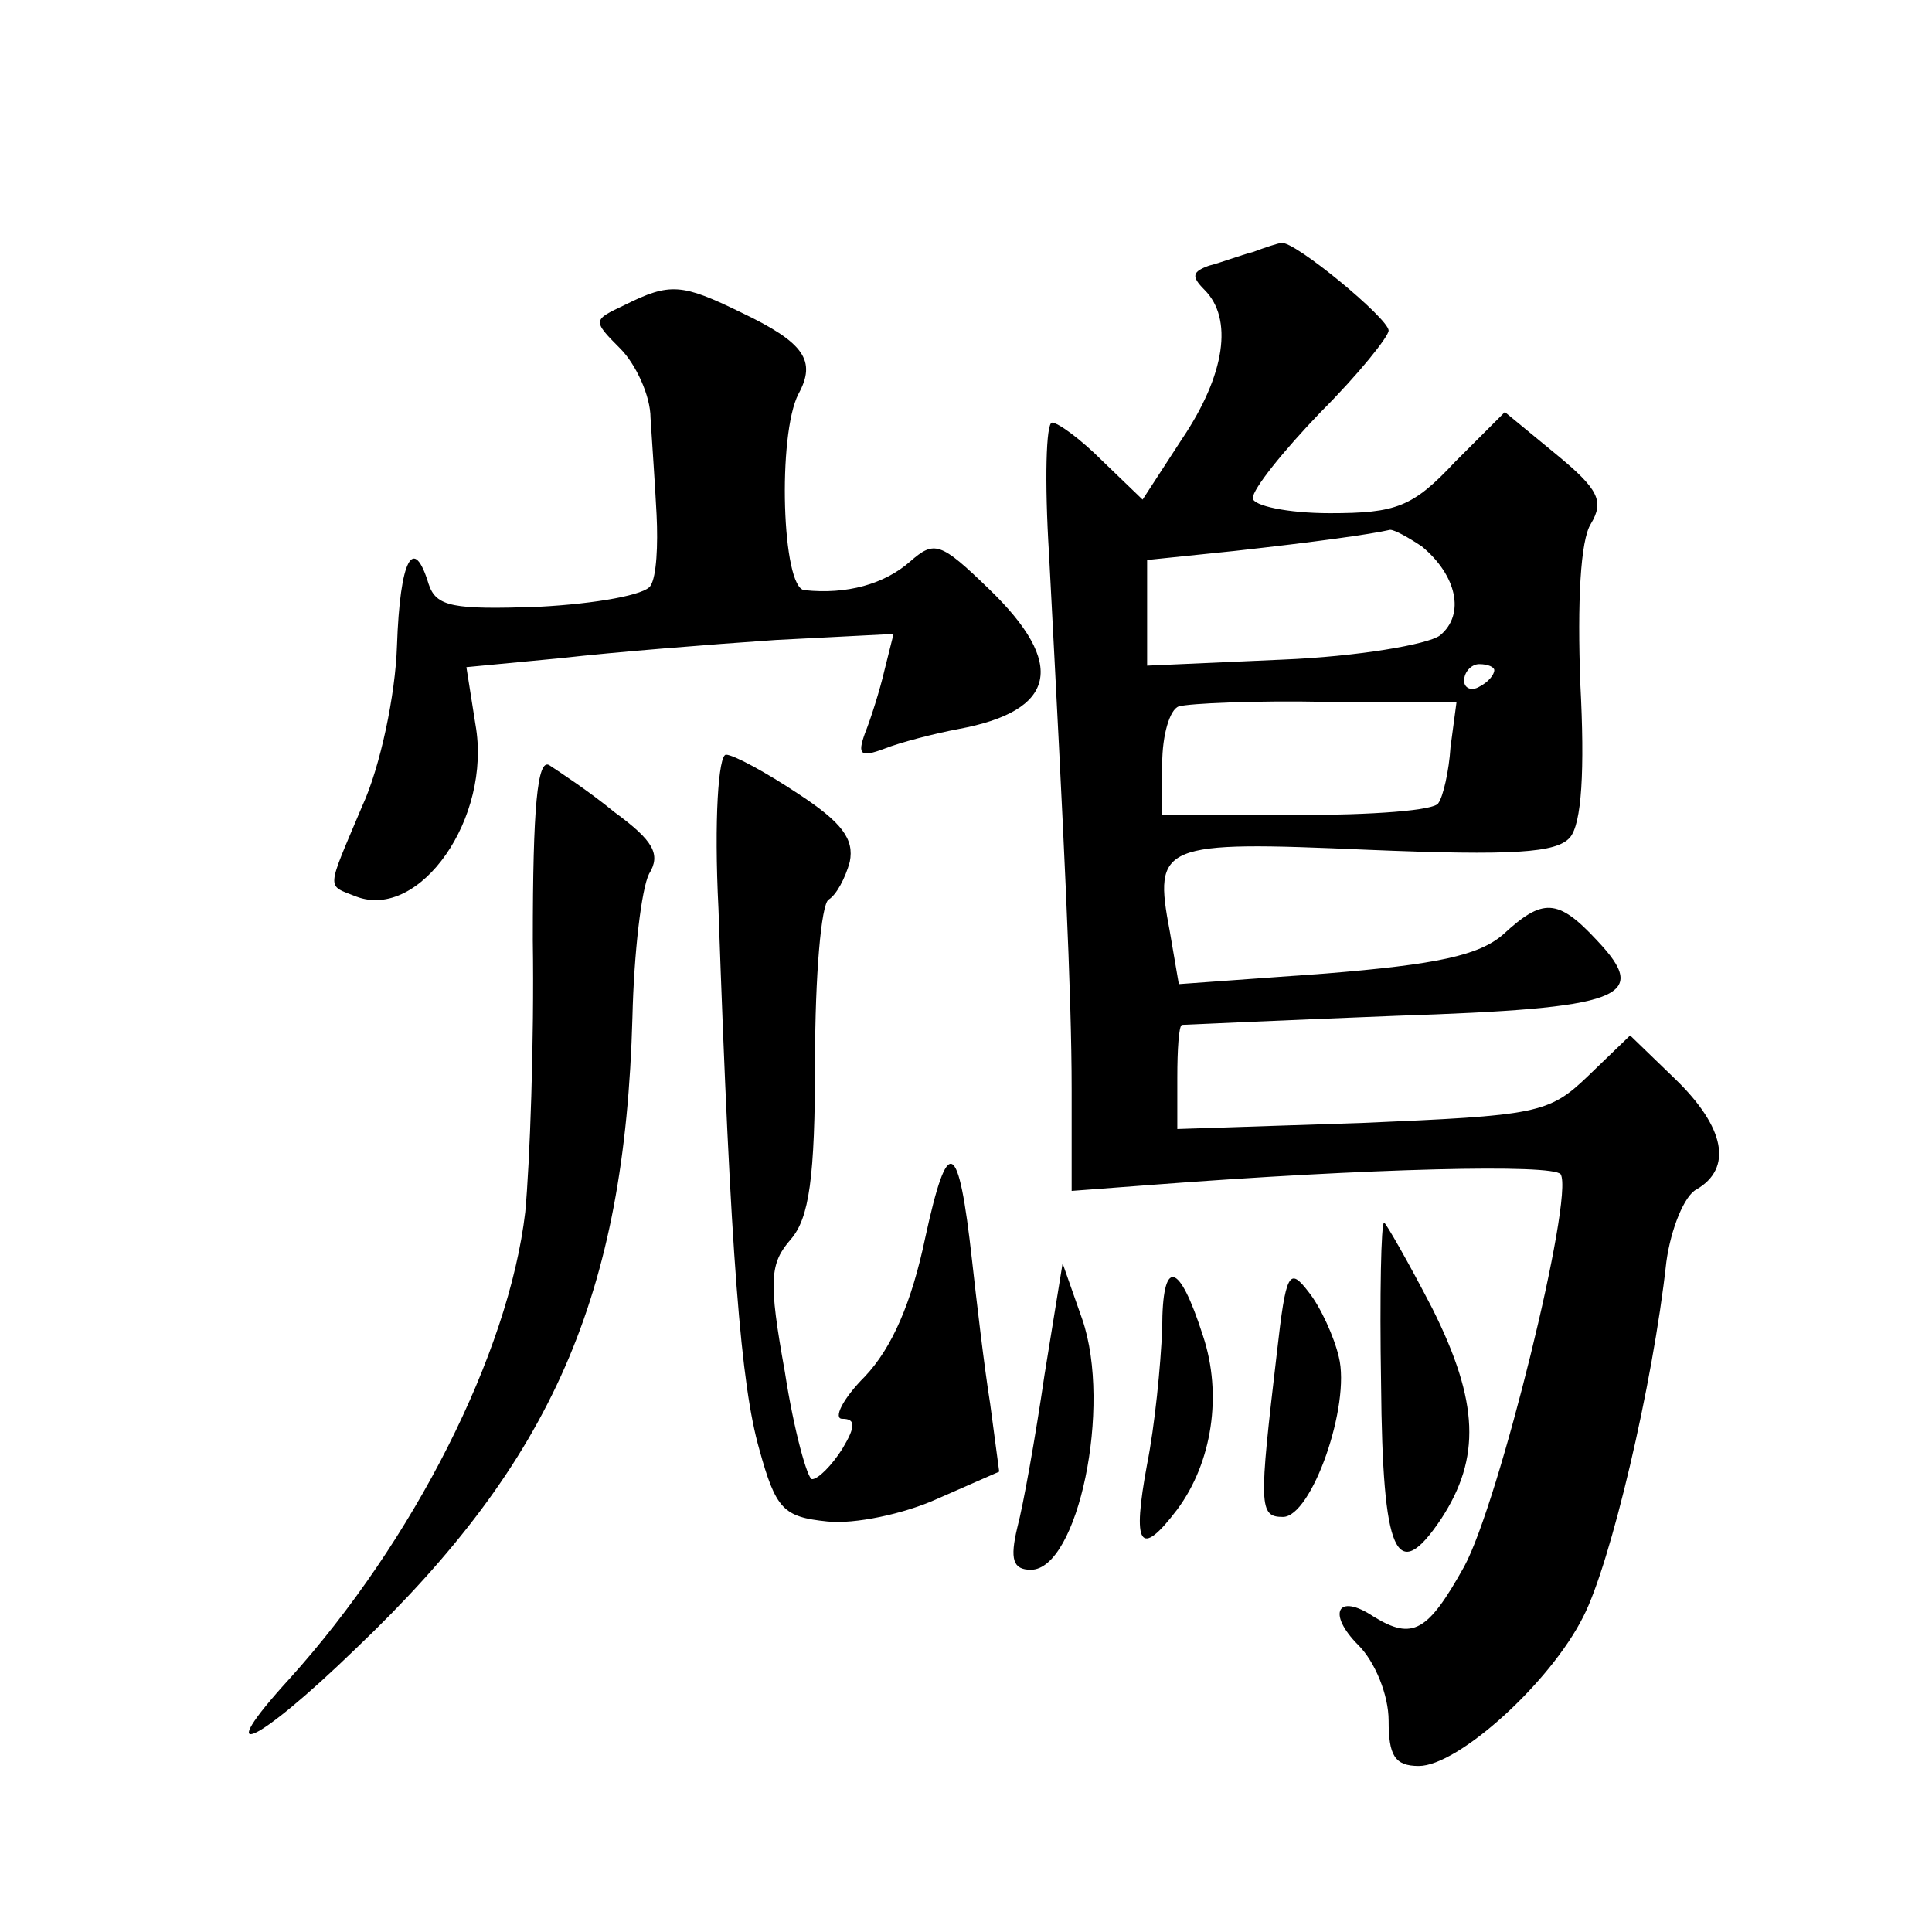 <?xml version="1.0" standalone="no"?>
<!DOCTYPE svg PUBLIC "-//W3C//DTD SVG 20010904//EN"
 "http://www.w3.org/TR/2001/REC-SVG-20010904/DTD/svg10.dtd">
<svg version="1.0" xmlns="http://www.w3.org/2000/svg"
 width="128pt" height="128pt" viewBox="0 0 128 128"
 preserveAspectRatio="xMidYMid meet">
<g transform="translate(0,128) scale(0.1,-0.1)"
fill="#0" stroke="none">
<path d="M830 1113 c-8 -2 -21 -7 -29 -9 -11 -4 -12 -7 -3 -16 19 -19 14 -56 -15
-99 l-26 -40 -27 26 c-14 14 -29 25 -33 25 -4 0 -5 -39 -2 -87 10 -190 15 -291
15 -355 l0 -67 53 4 c144 11 266 14 271 7 9 -15 -41 -218 -64 -260 -24 -43 -34
-49 -60 -33 -24 16 -31 2 -10 -19 11 -11 20 -33 20 -50 0 -23 4 -30 20 -30 26 0
87 55 109 99 18 35 46 153 55 235 3 22 12 44 20 48 24 14 19 41 -14 73 l-30 29
-28 -27 c-26 -25 -34 -26 -150 -31 l-122 -4 0 34 c0 19 1 34 3 35 1 0 65 3 142
6 150 5 169 12 133 50 -26 28 -36 28 -62 4 -16 -14 -44 -20 -118 -26 l-97 -7 -6
35 c-11 58 -6 60 131 54 97 -4 125 -2 134 8 8 9 10 45 7 102 -2 54 0 95 7 106 9
15 5 23 -23 46 l-34 28 -33 -33 c-28 -30 -39 -34 -83 -34 -28 0 -51 5 -51 10 0
6 20 31 45 57 25 25 45 50 45 54 0 8 -63 60 -71 58 -2 0 -11 -3 -19 -6z m112 -195
c23 -19 29 -45 12 -59 -8 -6 -55 -14 -104 -16 l-90 -4 0 35 0 35 58 6 c54 6 90
11 103 14 3 0 12 -5 21 -11z m48 -82 c0 -3 -4 -8 -10 -11 -5 -3 -10 -1 -10 4 0
6 5 11 10 11 6 0 10 -2 10 -4z m-29 -51 c-1 -16 -5 -33 -8 -37 -2 -5 -44 -8 -94
-8 l-89 0 0 34 c0 19 5 36 11 38 7 2 51 4 98 3 l86 0 -4 -30z M414 1078 c-21 -10
-22 -10 -3 -29 10 -10 20 -31 20 -46 1 -16 3 -44 4 -64 1 -20 0 -41 -4 -47 -3 -6
-36 -12 -74 -14 -57 -2 -68 0 -73 15 -10 33 -19 17 -21 -41 -1 -32 -11 -80 -23
-106 -24 -57 -24 -52 -4 -60 42 -16 90 52 79 114 l-6 38 63 6 c35 4 98 9 142 12
l78 4 -6 -24 c-3 -13 -9 -32 -13 -42 -5 -14 -3 -16 13 -10 10 4 33 10 49 13 65
12 72 43 20 93 -32 31 -36 32 -52 18 -17 -15 -42 -22 -70 -19 -15 1 -18 103 -4
130 12 22 4 34 -38 54 -39 19 -47 20 -77 5z M353 657 c1 -67 -2 -148 -5 -180 -11
-94 -74 -218 -156 -309 -53 -58 -23 -45 44 20 130 124 178 234 183 418 1 43 6 85
11 95 8 13 3 22 -23 41 -17 14 -37 27 -43 31 -8 5 -11 -28 -11 -116z M476 678 c8
-232 15 -316 27 -358 11 -40 16 -45 45 -48 18 -2 51 5 73 15 l41 18 -6 45 c-4 25
-9 68 -12 95 -9 81 -16 84 -31 15 -9 -43 -22 -73 -40 -92 -15 -15 -21 -28 -15 -28
9 0 9 -5 0 -20 -7 -11 -16 -20 -20 -20 -3 0 -12 32 -18 71 -11 61 -10 72 4 88 12
14 16 40 16 119 0 55 4 103 9 106 5 3 11 14 14 25 3 15 -5 26 -34 45 -21 14 -43
26 -48 26 -5 0 -8 -43 -5 -102z M915 363 c1 -113 10 -134 40 -89 26 40 25 77 -6
139 -16 31 -31 57 -32 57 -2 0 -3 -48 -2 -107z M692 369 c-6 -41 -14 -86 -18 -101
-5 -21 -3 -28 9 -28 31 0 54 108 34 166 l-13 37 -12 -74z M770 400 c-1 -25 -5 -65
-10 -90 -10 -54 -5 -63 20 -30 23 31 30 76 17 115 -16 50 -27 52 -27 5z M846 384
c-12 -102 -12 -109 4 -109 19 0 45 74 37 106 -3 13 -12 33 -20 43 -13 17 -15 13
-21 -40z"/>
</g>
</svg>
